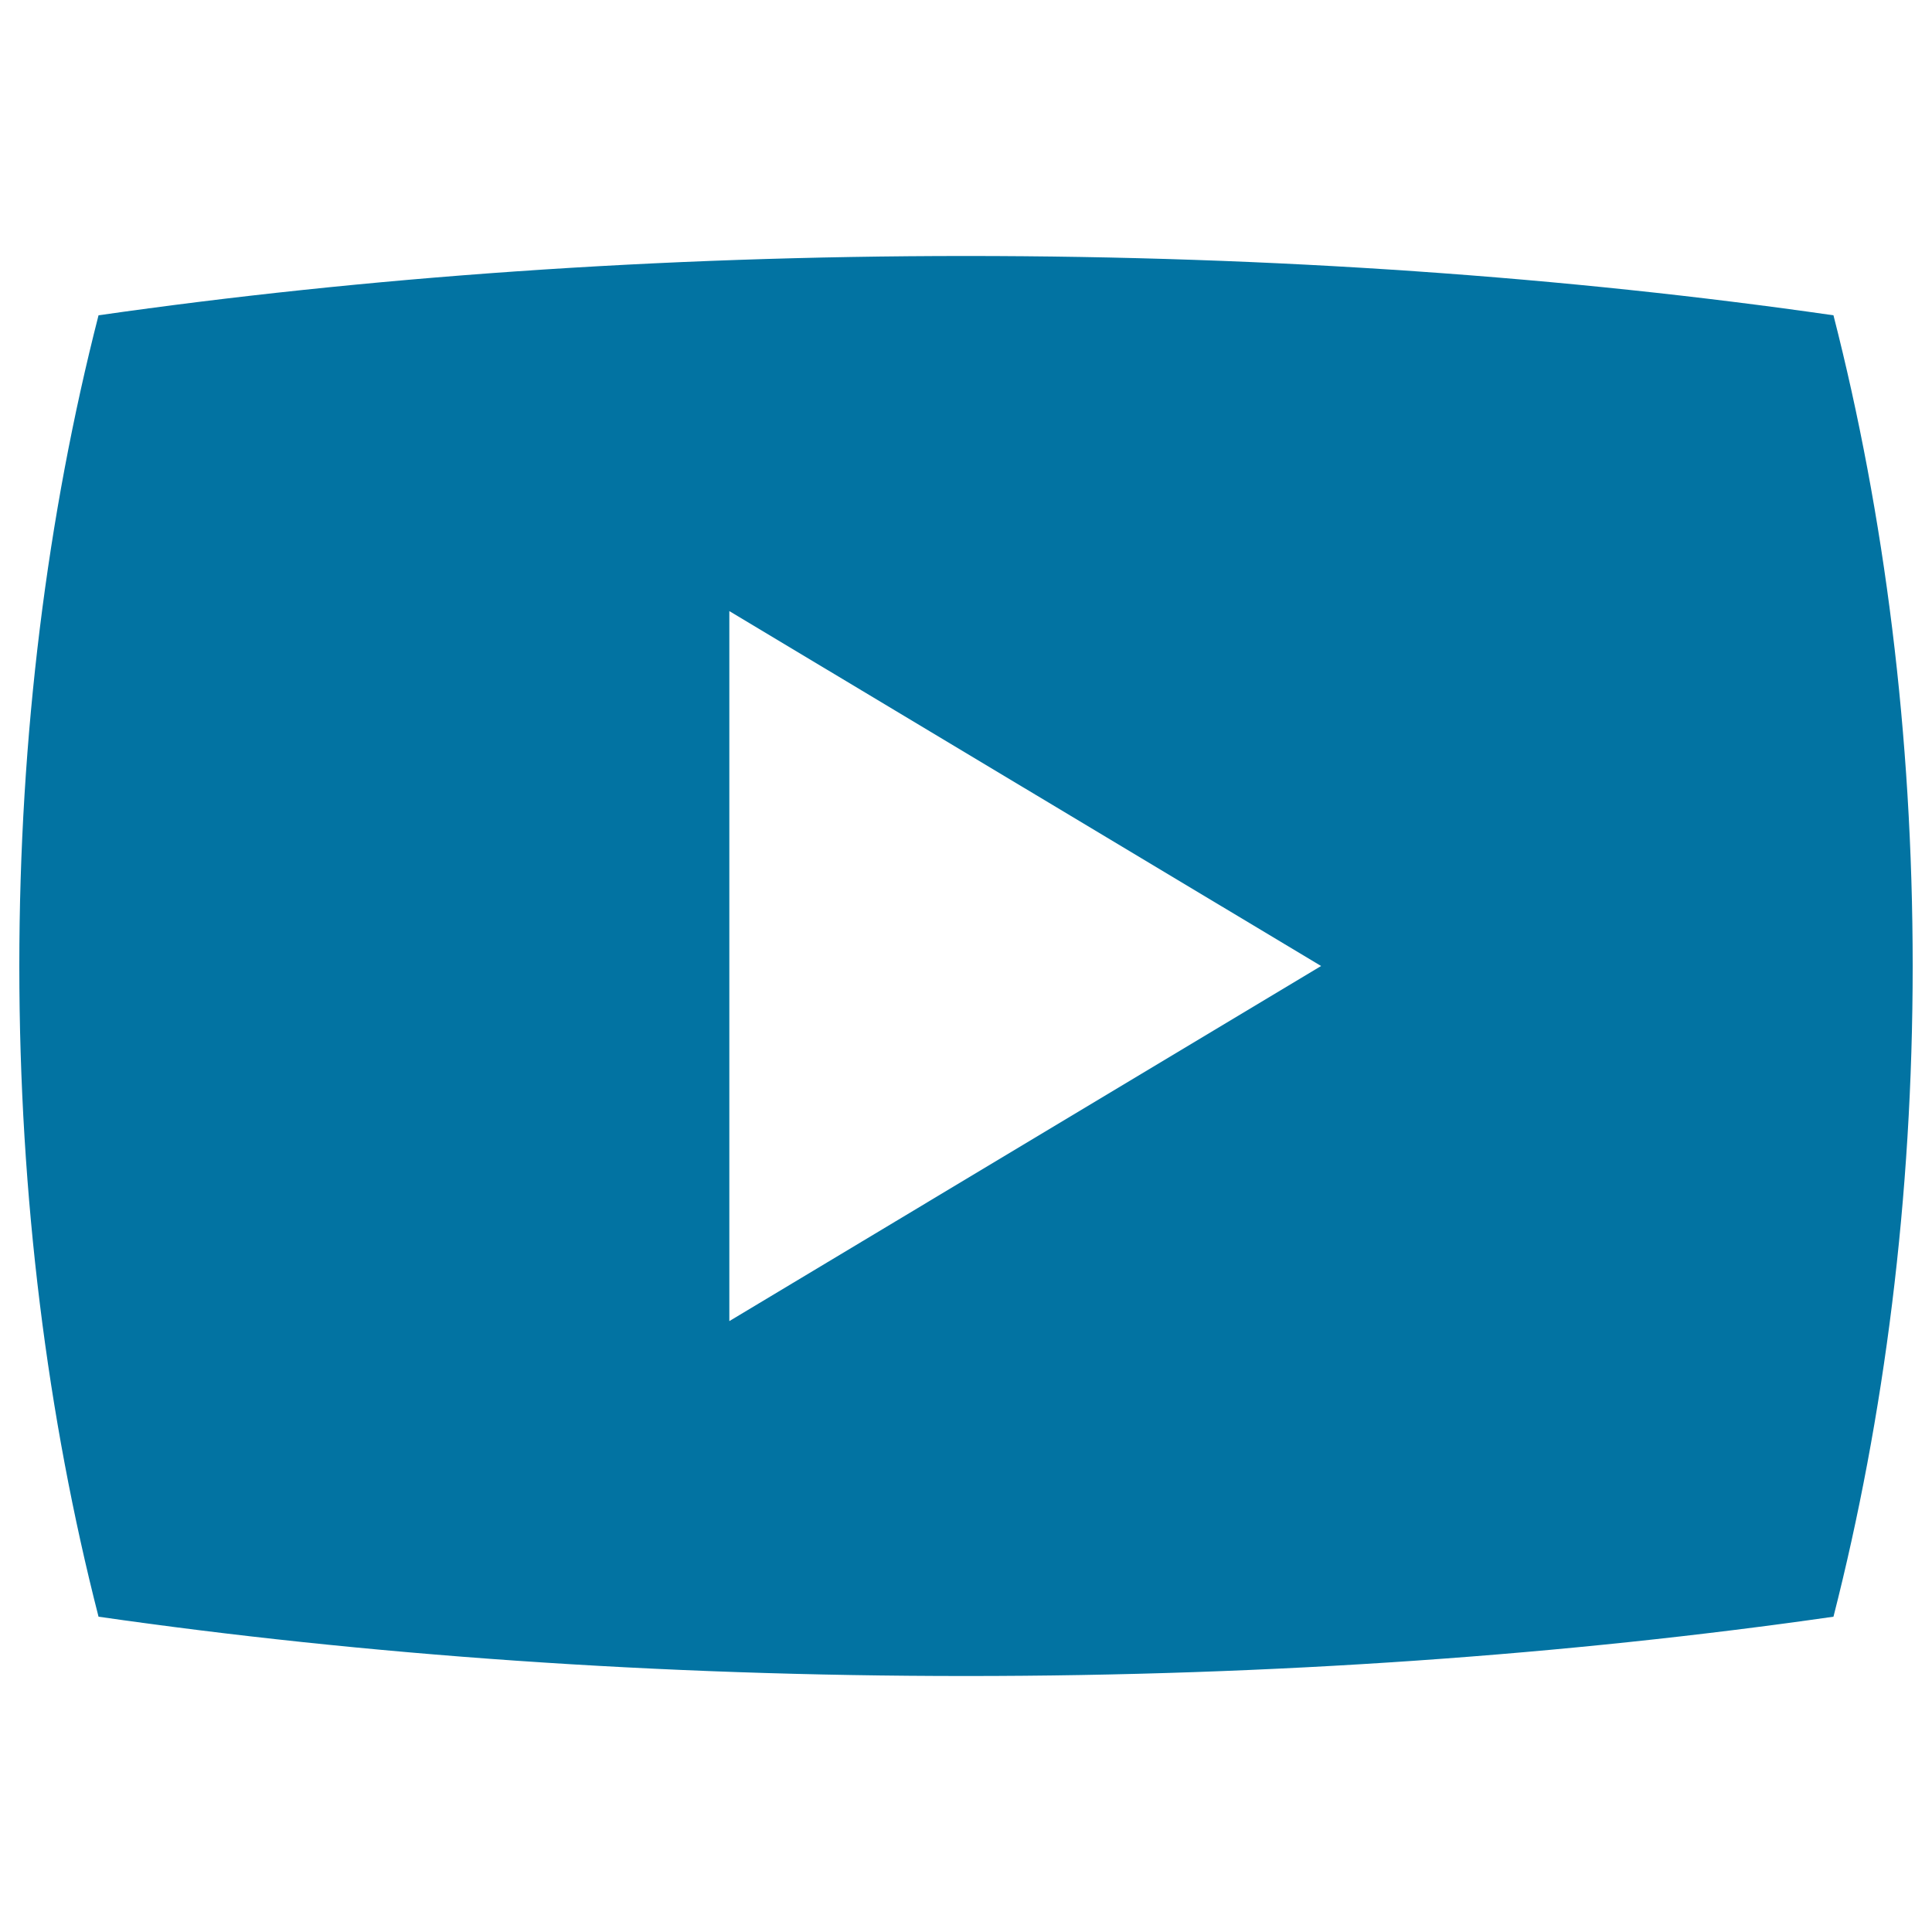 <svg xmlns="http://www.w3.org/2000/svg" viewBox="0 0 1000 1000" style="fill:#0273a2">
<title>Play Video Movie SVG icon</title>
<g><path d="M949,163.2c-137.5-19.8-289.3-30.7-449-30.7c-159.7,0-311.6,11-449,30.7C24.6,266.3,10,380.2,10,500c0,119.8,14.6,233.7,41,336.8c137.5,19.8,289.3,30.7,449,30.7c159.7,0,311.6-11,449-30.7c26.3-103.1,41-217,41-336.8C990,380.2,975.4,266.3,949,163.2z M377.5,683.8V316.3L683.8,500L377.5,683.8z"/></g>
</svg>